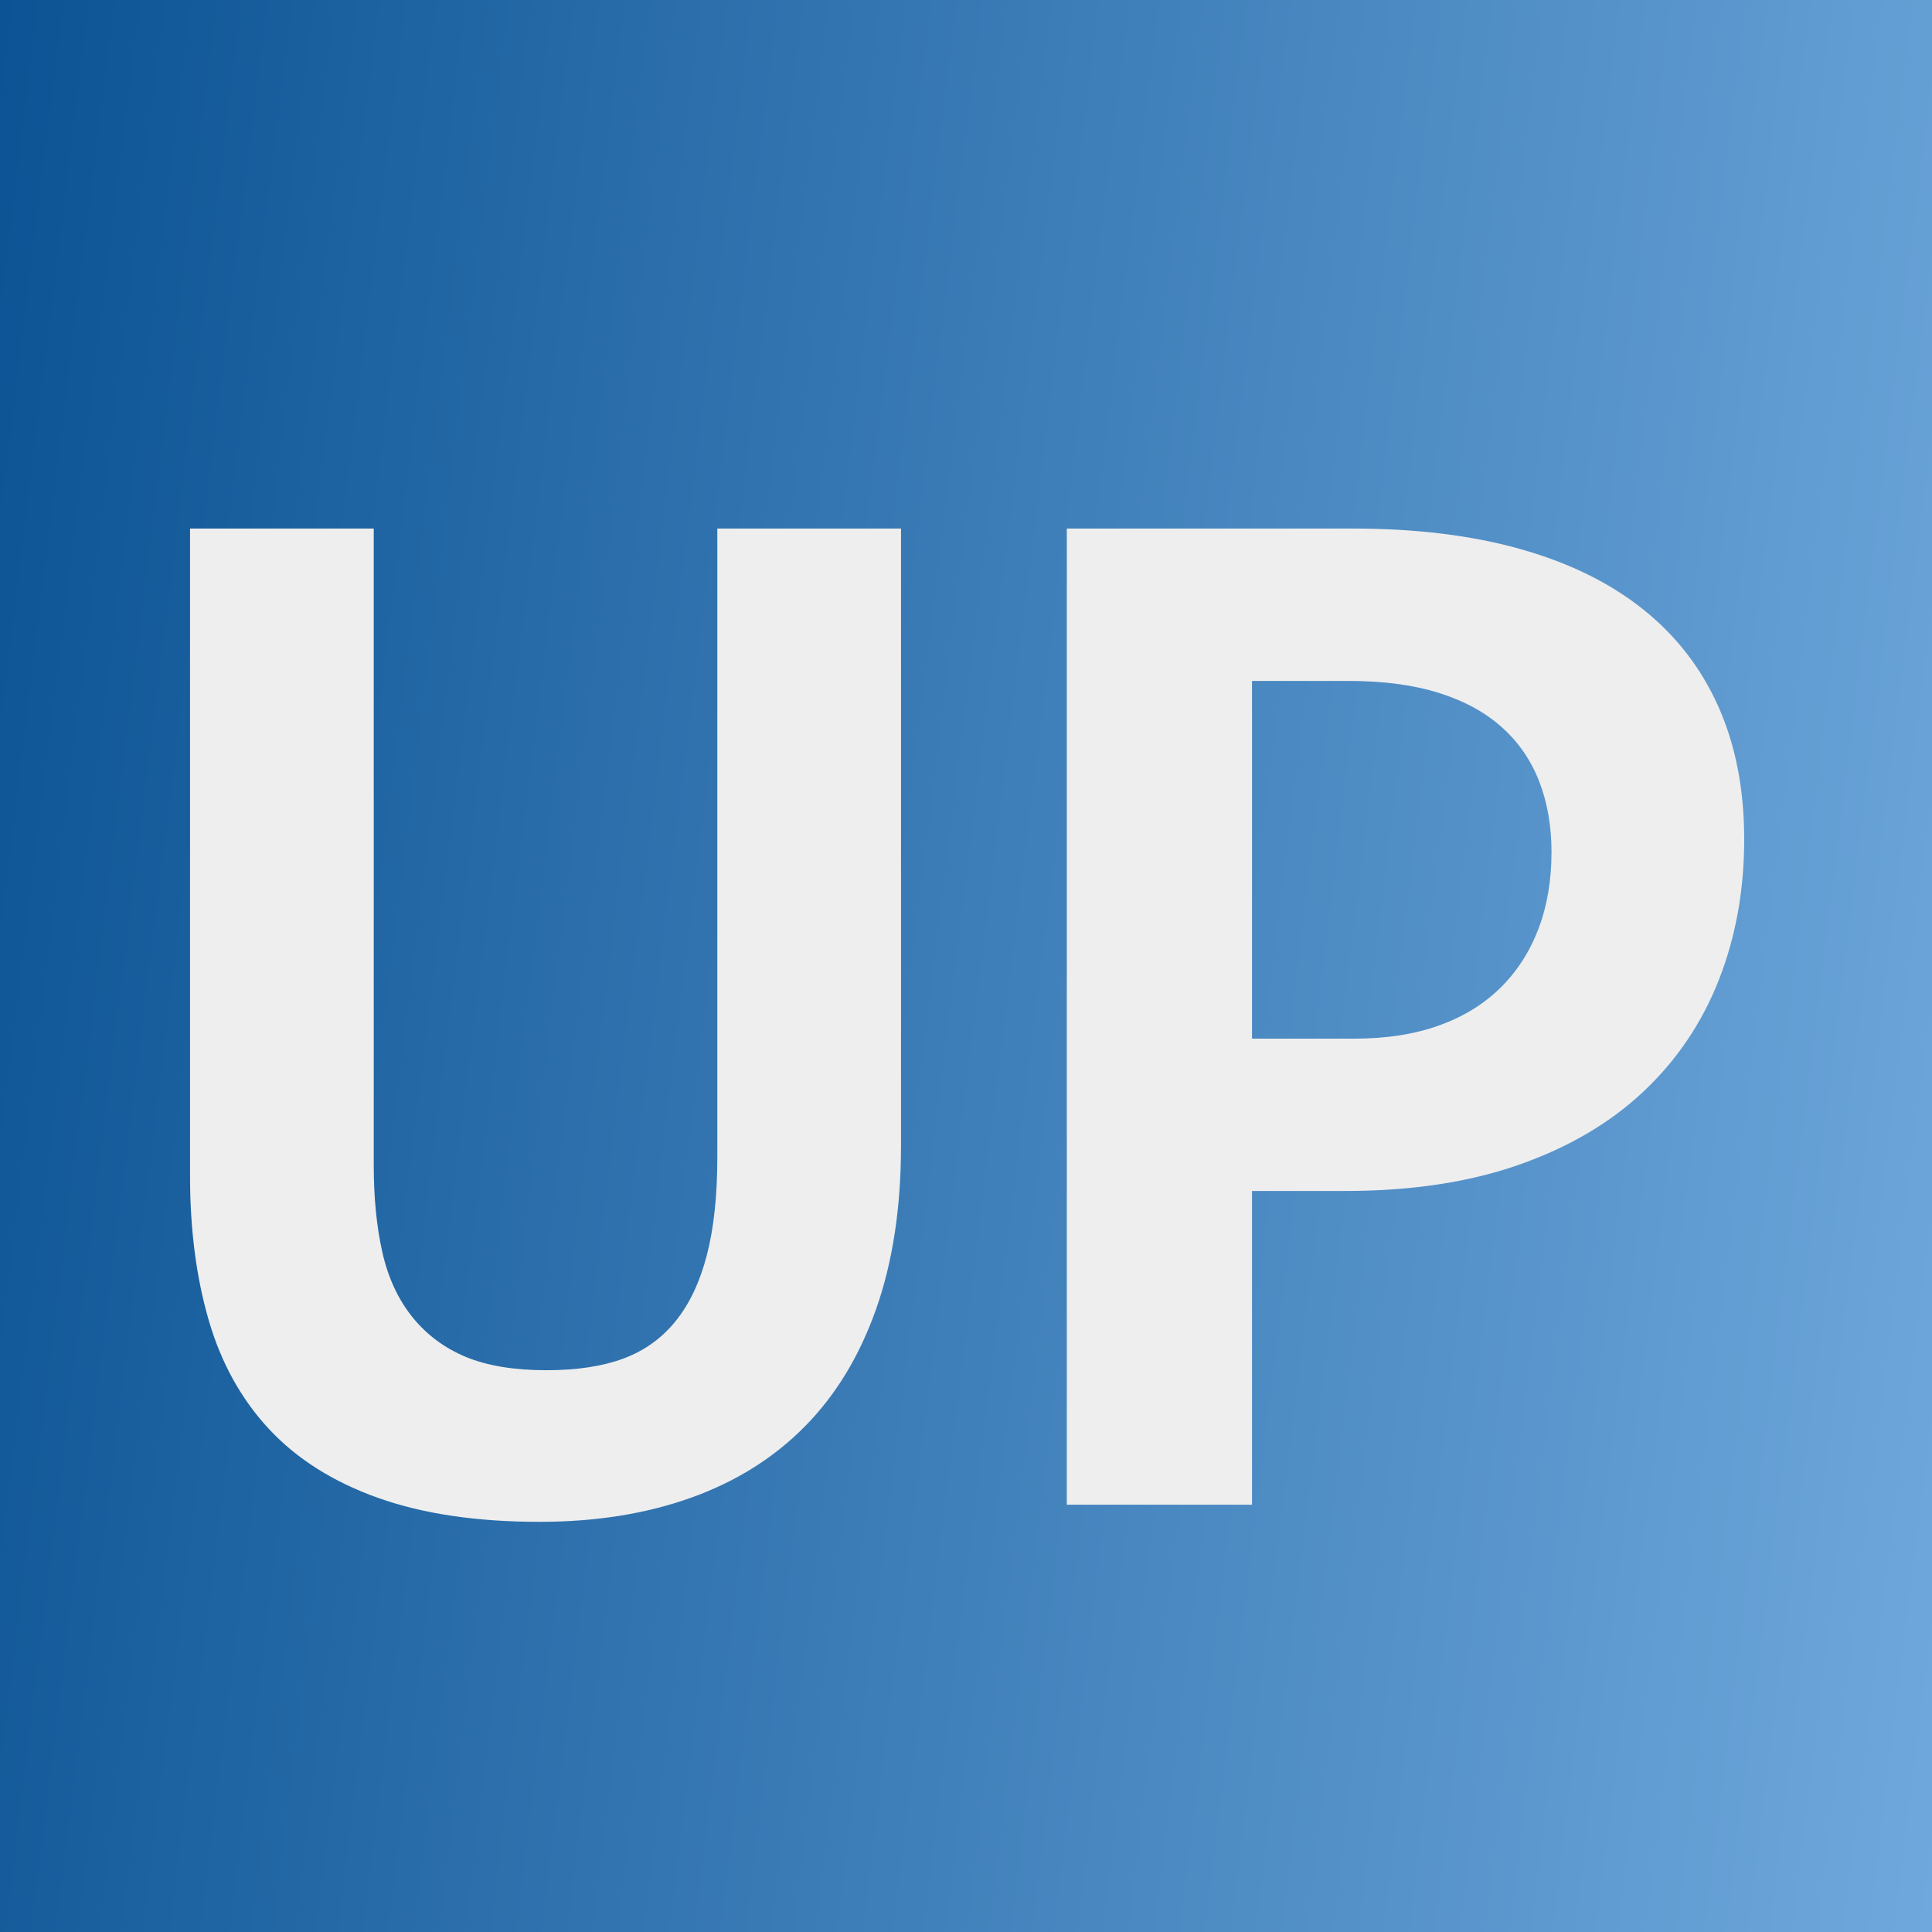 <svg version="1.1" viewBox="0.0 0.0 480.0 480.0" fill="none" stroke="none" stroke-linecap="square"
     stroke-miterlimit="10"
     xmlns="http://www.w3.org/2000/svg">
  <rect x="0.0" y="0.0" width="480.0" height="480.0" fill="#333333" stroke="none"/>
  <clipPath id="g2e3d785798f_0_0.0">
    <path d="m0 0l480.0 0l0 480.0l-480.0 0l0 -480.0z" clip-rule="nonzero"/>
  </clipPath>
  <g clip-path="url(#g2e3d785798f_0_0.0)">
    <defs>
      <linearGradient id="g2e3d785798f_0_0.1" gradientUnits="userSpaceOnUse"
                      gradientTransform="matrix(23.127 0.0 0.0 23.127 0.0 0.0)"
                      spreadMethod="pad" x1="-2.507" y1="20.448"
                      x2="20.448" y2="23.262">
        <stop offset="0.0" stop-color="#0b5394"/>
        <stop offset="1.0" stop-color="#6fa8dc"/>
      </linearGradient>
    </defs>
    <path fill="url(#g2e3d785798f_0_0.1)" d="m0 0l480.0 0l0 480.0l-480.0 0z" fill-rule="evenodd"/>
    <path fill="#000000" fill-opacity="0.0" d="m0 0.031l480.0 0l0 479.937l-480.0 0z"
          fill-rule="evenodd"/>
    <path fill="#eeeeee"
          d="m223.855 284.581q0 23.188 -6.219 40.734q-6.203 17.531 -17.812 29.219q-11.594 11.688 -28.297 17.625q-16.688 5.938 -37.469 5.938q-23.391 0 -40.094 -5.938q-16.688 -5.938 -27.078 -17.062q-10.391 -11.141 -15.031 -27.094q-4.641 -15.953 -4.641 -35.812l0 -160.875l45.641 0l0 158.094q0 12.25 2.141 21.719q2.141 9.453 7.422 16.047q5.281 6.578 13.266 9.922q7.984 3.328 20.047 3.328q11.312 0 19.094 -2.875q7.797 -2.875 12.984 -9.266q5.203 -6.406 7.797 -16.422q2.609 -10.031 2.609 -24.312l0 -156.234l45.641 0l0 153.266zm209.488 -76.078q0 18.938 -6.312 34.984q-6.312 16.047 -18.75 27.734q-12.422 11.688 -30.984 18.188q-18.547 6.484 -43.031 6.484l-23.203 0l0 77.938l-46.016 0l0 -242.516l71.062 0q23.562 0 41.656 5.109q18.094 5.094 30.422 14.938q12.344 9.828 18.75 24.219q6.406 14.375 6.406 32.922zm-47.875 3.156q0 -9.641 -3.062 -17.531q-3.062 -7.891 -9.281 -13.453q-6.203 -5.562 -15.672 -8.531q-9.469 -2.969 -22.453 -2.969l-23.938 0l0 88.875l25.422 0q11.875 0 20.969 -3.25q9.094 -3.25 15.297 -9.359q6.219 -6.125 9.469 -14.656q3.25 -8.547 3.25 -19.125z"
          fill-rule="nonzero"/>
  </g>
</svg>

